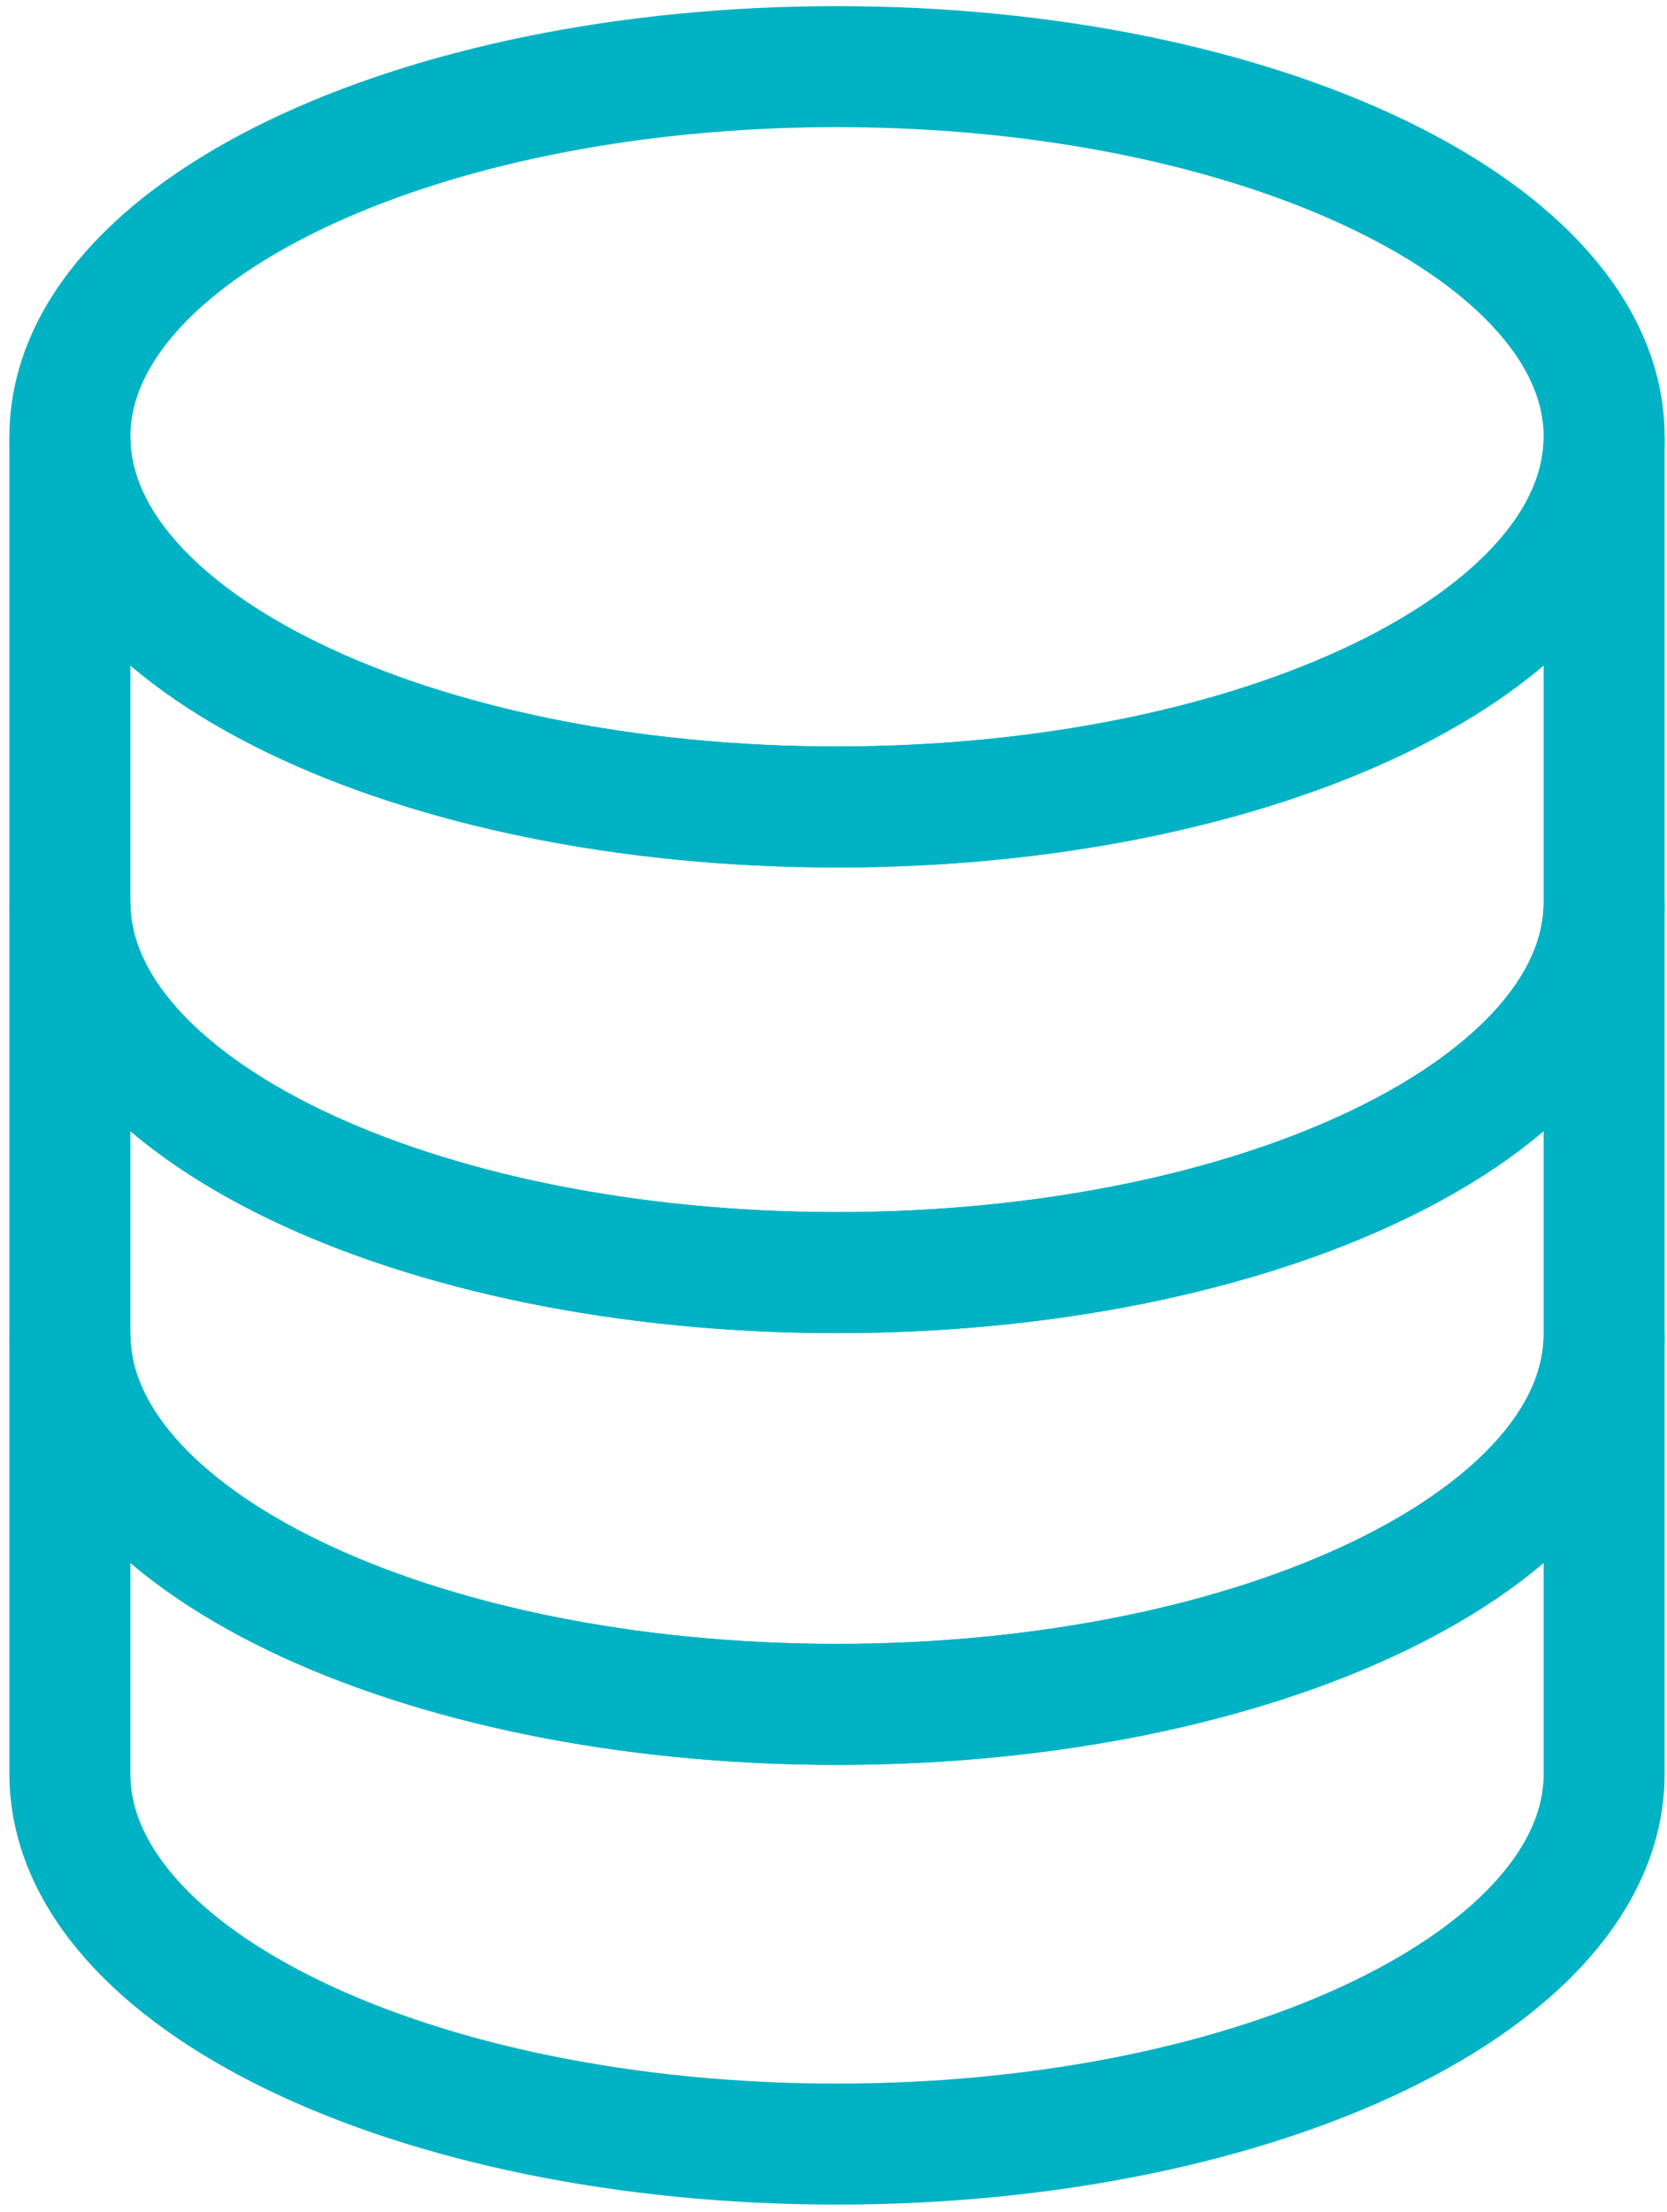<?xml version="1.0" encoding="utf-8"?>
<!-- Generator: Adobe Illustrator 16.0.0, SVG Export Plug-In . SVG Version: 6.00 Build 0)  -->
<!DOCTYPE svg PUBLIC "-//W3C//DTD SVG 1.1//EN" "http://www.w3.org/Graphics/SVG/1.1/DTD/svg11.dtd">
<svg version="1.1" id="Layer_1" xmlns="http://www.w3.org/2000/svg" xmlns:xlink="http://www.w3.org/1999/xlink" x="0px" y="0px"
	 width="41.333px" height="54.833px" viewBox="0 0 41.333 54.833" enable-background="new 0 0 41.333 54.833" xml:space="preserve">
<g>
	<path fill="none" stroke="#00B2C4" stroke-width="3" d="M20.753,20.007c10.505,0,19.021-4.108,19.021-9.179
		c0-5.065-8.517-9.176-19.021-9.176s-19.02,4.11-19.02,9.176C1.734,15.898,10.249,20.007,20.753,20.007z"/>
	<path fill="none" stroke="#00B2C4" stroke-width="3" d="M20.753,20.007c-10.505,0-19.02-4.108-19.02-9.179v10.704v0.84
		c0,5.07,8.515,9.179,19.02,9.179s19.021-4.108,19.021-9.179v-0.84V10.828C39.775,15.898,31.258,20.007,20.753,20.007z"/>
	<path fill="none" stroke="#00B2C4" stroke-width="3" d="M20.753,42.255c-10.505,0-19.02-4.109-19.02-9.177v10.901
		c0,5.068,8.515,9.178,19.02,9.178s19.021-4.109,19.021-9.178V33.078C39.775,38.146,31.258,42.255,20.753,42.255z"/>
	<path fill="none" stroke="#00B2C4" stroke-width="3" d="M20.753,31.551c-10.505,0-19.02-4.108-19.02-9.179v10.063v0.644
		c0,5.067,8.515,9.177,19.02,9.177s19.021-4.109,19.021-9.177v-0.644V22.372C39.775,27.442,31.258,31.551,20.753,31.551z"/>
</g>
</svg>
